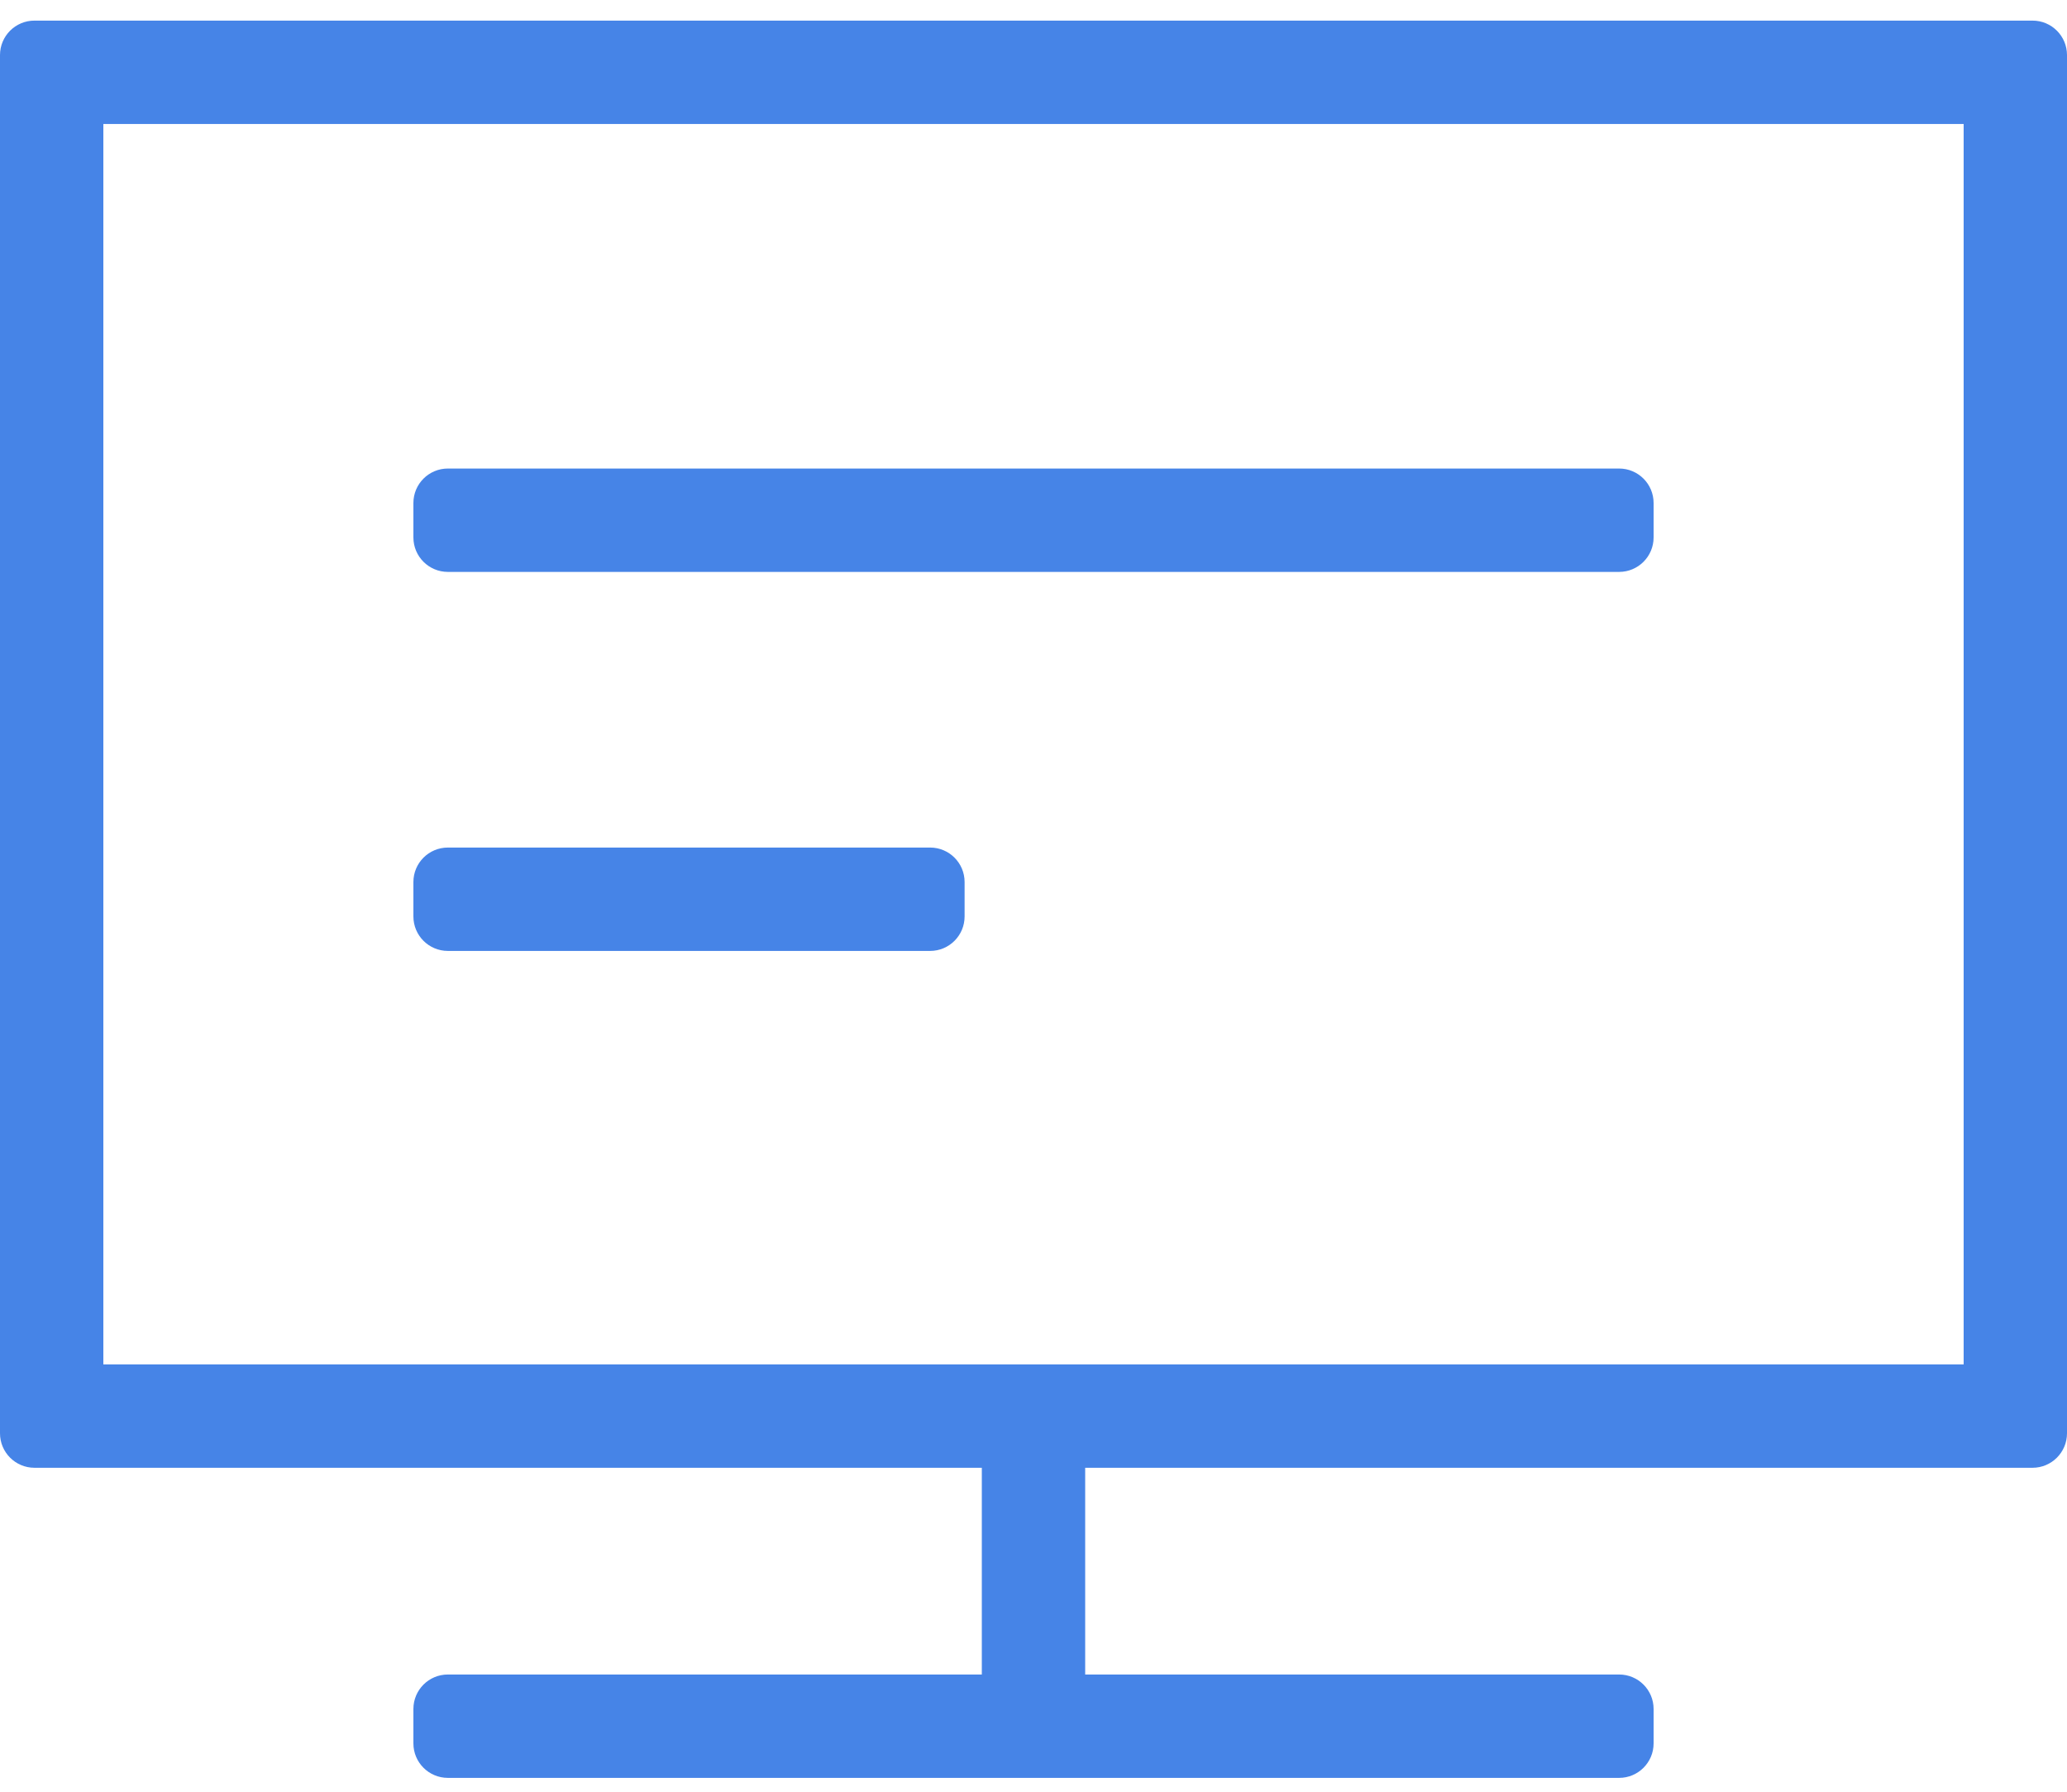 <svg xmlns="http://www.w3.org/2000/svg" xmlns:xlink="http://www.w3.org/1999/xlink" width="60px" height="52px" viewBox="0 0 60 52"><title>Returns icon1</title><desc>Created with Sketch.</desc><g id="&#x9875;&#x9762;-1" stroke="none" stroke-width="1" fill="none" fill-rule="evenodd"><path d="M1,42.598 C0.448,42.598 0,42.15 0,41.598 L0,1.598 C0,1.046 0.448,0.598 1,0.598 L59,0.598 C59.552,0.598 60,1.046 60,1.598 L60,41.598 C60,42.15 59.552,42.598 59,42.598 L31.5,42.598 L31.5,42.598 L31.5,48.598 L47,48.598 C47.552,48.598 48,49.046 48,49.598 L48,50.598 C48,51.15 47.552,51.598 47,51.598 L13,51.598 C12.448,51.598 12,51.15 12,50.598 L12,49.598 C12,49.046 12.448,48.598 13,48.598 L28.5,48.598 L28.5,42.598 L1,42.598 Z M57,3.598 L3,3.598 L3,39.598 L57,39.598 L57,3.598 Z M27,24.598 C27.552,24.598 28,25.046 28,25.598 L28,26.598 C28,27.15 27.552,27.598 27,27.598 L13,27.598 C12.448,27.598 12,27.15 12,26.598 L12,25.598 C12,25.046 12.448,24.598 13,24.598 L27,24.598 Z M47,13.598 C47.552,13.598 48,14.046 48,14.598 L48,15.598 C48,16.15 47.552,16.598 47,16.598 L13,16.598 C12.448,16.598 12,16.15 12,15.598 L12,14.598 C12,14.046 12.448,13.598 13,13.598 L47,13.598 Z" id="Returns-icon1" fill="#4684E7" fill-rule="nonzero"></path></g></svg>